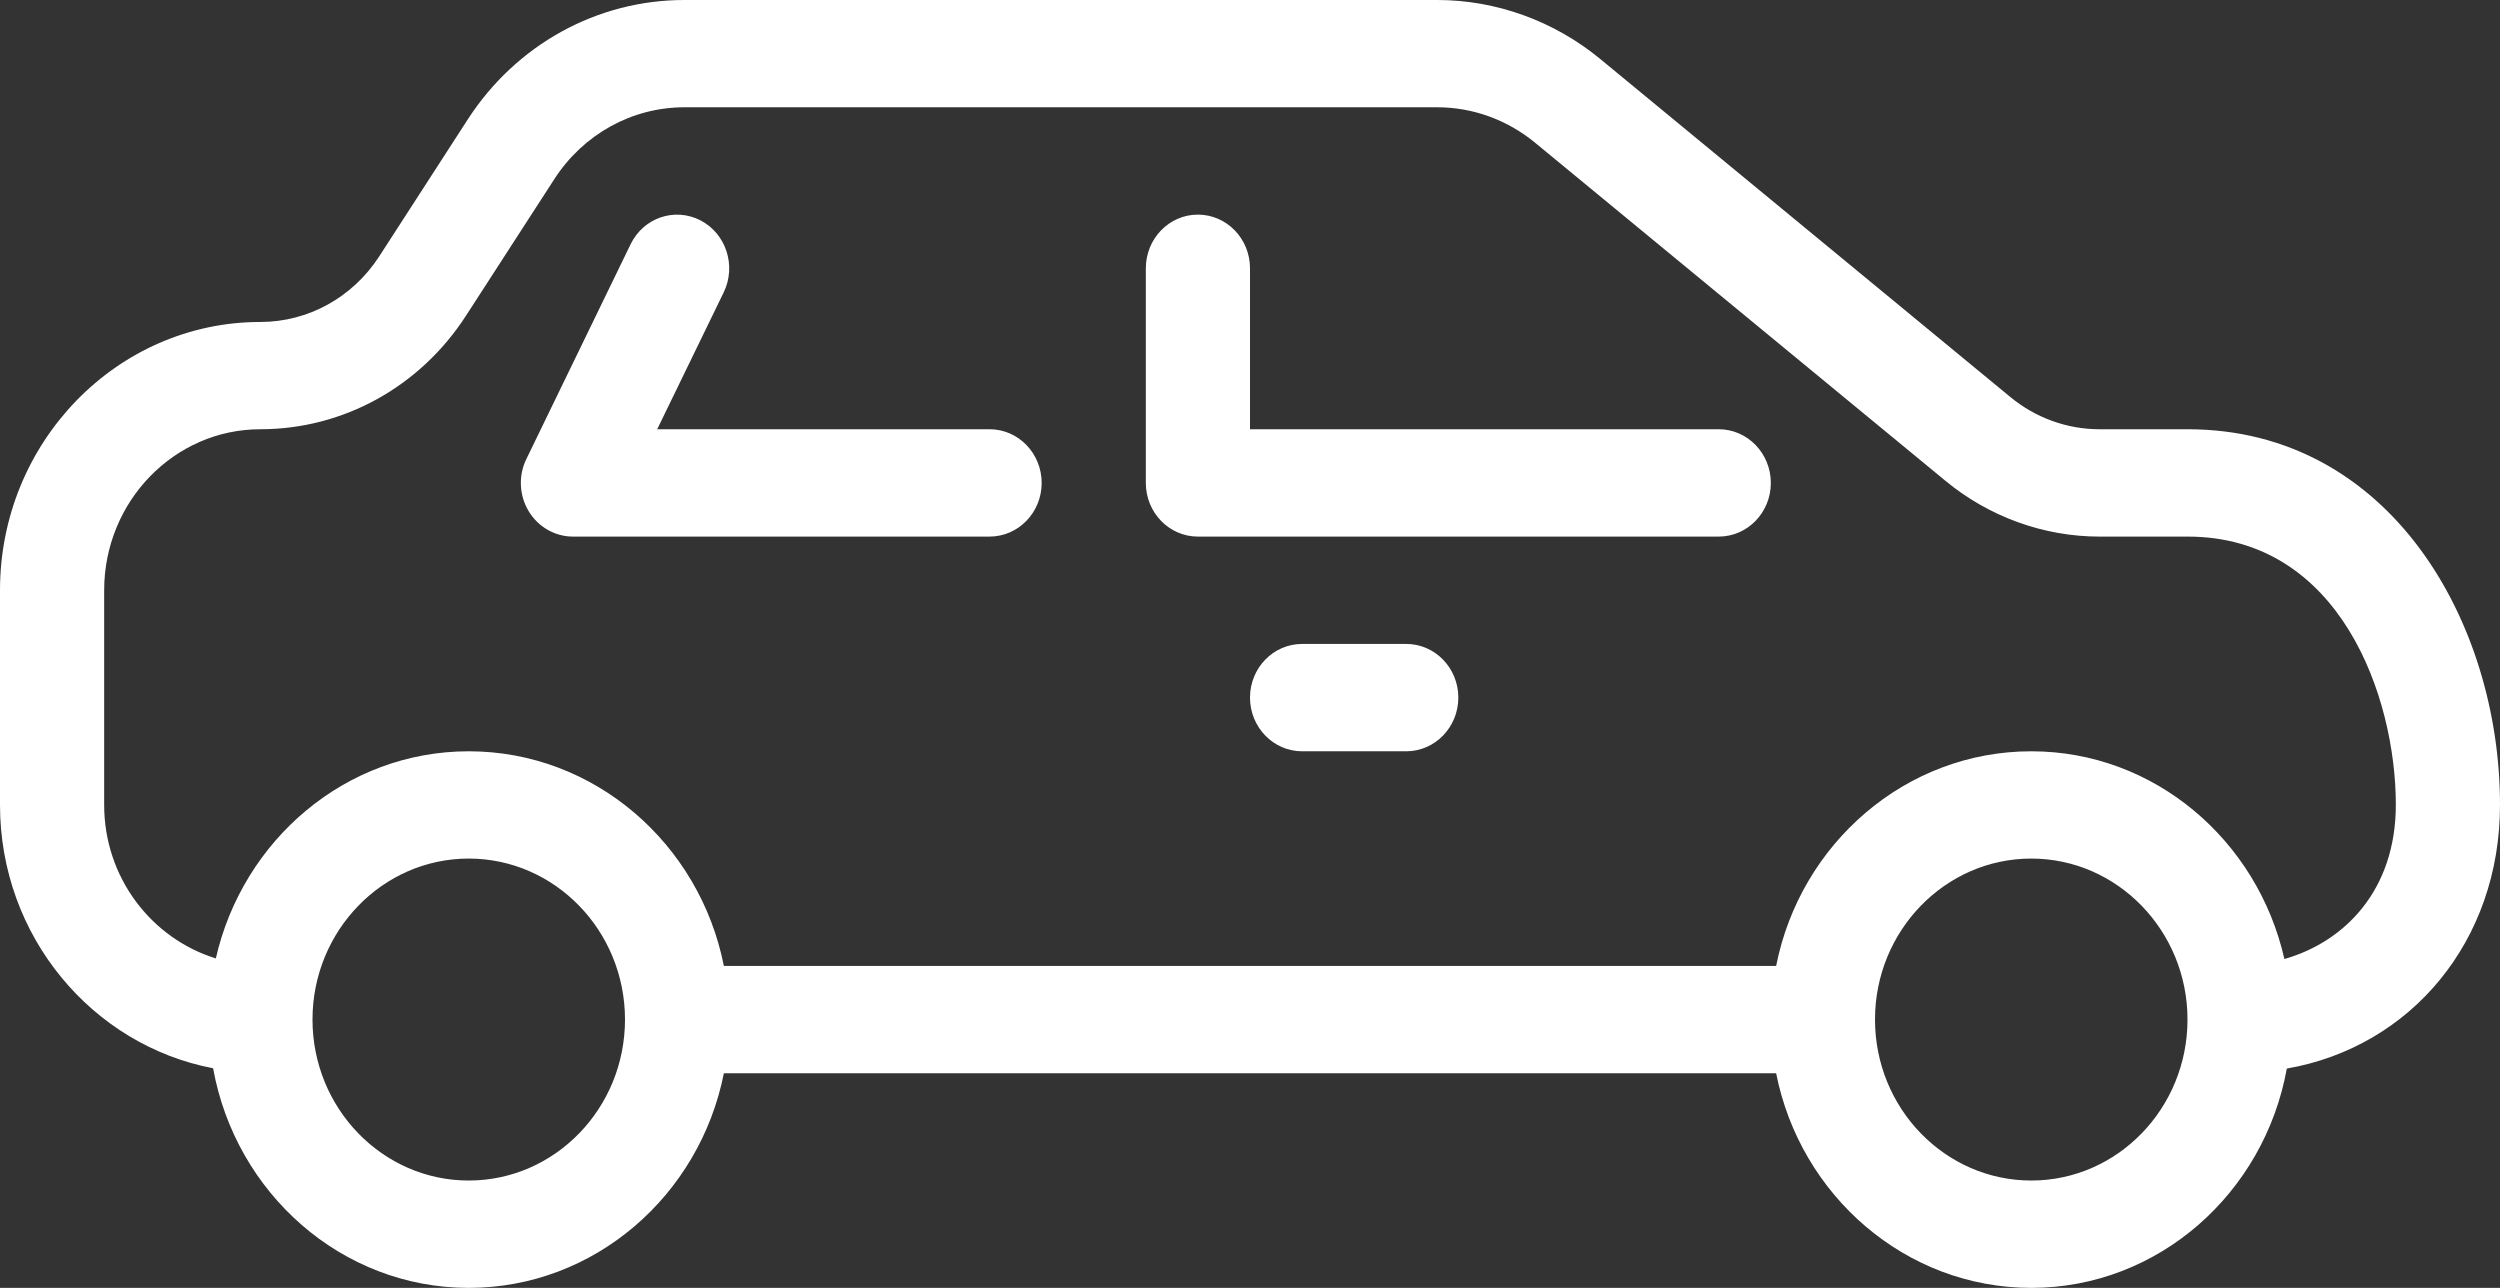 <svg 
 xmlns="http://www.w3.org/2000/svg"
 xmlns:xlink="http://www.w3.org/1999/xlink"
 width="33px" height="17px">
<rect width="100%" height="100%" fill="#333333" stroke="none"/>
<path fill-rule="evenodd"  fill="rgb(255, 255, 255)"
 d="M30.186,14.105 C29.889,15.749 28.492,17.000 26.813,17.000 C25.153,17.000 23.764,15.781 23.445,14.167 L9.555,14.167 C9.236,15.781 7.847,17.000 6.187,17.000 C4.507,17.000 3.109,15.747 2.813,14.101 C1.216,13.797 0.000,12.357 0.000,10.625 L0.000,7.791 C0.000,5.839 1.543,4.250 3.437,4.250 C4.067,4.250 4.653,3.927 5.004,3.387 L6.174,1.577 C6.813,0.589 7.881,-0.000 9.034,-0.000 L18.972,-0.000 C19.749,-0.000 20.512,0.276 21.120,0.776 L26.537,5.241 C26.870,5.516 27.287,5.666 27.712,5.666 L28.875,5.666 C31.555,5.666 33.000,8.221 33.000,10.625 C33.000,12.422 31.826,13.819 30.186,14.105 ZM24.750,13.458 C24.750,14.630 25.675,15.583 26.813,15.583 C27.950,15.583 28.875,14.630 28.875,13.458 C28.875,12.287 27.950,11.333 26.813,11.333 C25.675,11.333 24.750,12.287 24.750,13.458 C24.750,13.458 24.750,13.458 24.750,13.458 C24.750,13.458 24.750,13.458 24.750,13.458 ZM6.187,15.583 C7.325,15.583 8.250,14.630 8.250,13.458 C8.250,12.287 7.325,11.333 6.187,11.333 C5.050,11.333 4.125,12.287 4.125,13.458 C4.125,14.630 5.050,15.583 6.187,15.583 ZM28.875,7.083 L27.713,7.083 C26.976,7.083 26.253,6.821 25.679,6.346 L20.262,1.883 C19.896,1.582 19.440,1.416 18.972,1.416 L9.034,1.416 C8.343,1.416 7.701,1.771 7.318,2.363 L6.148,4.172 C5.541,5.108 4.529,5.666 3.437,5.666 C2.300,5.666 1.375,6.620 1.375,7.791 L1.375,10.625 C1.375,11.584 1.999,12.388 2.849,12.651 C3.205,11.088 4.563,9.917 6.187,9.917 C7.847,9.917 9.236,11.136 9.555,12.750 L23.445,12.750 C23.764,11.136 25.153,9.917 26.813,9.917 C28.439,9.917 29.800,11.092 30.154,12.659 C30.951,12.432 31.625,11.748 31.625,10.624 C31.625,9.201 30.892,7.083 28.875,7.083 ZM22.687,7.083 L15.812,7.083 C15.433,7.083 15.125,6.766 15.125,6.375 L15.125,3.542 C15.125,3.150 15.433,2.833 15.812,2.833 C16.192,2.833 16.500,3.150 16.500,3.542 L16.500,5.666 L22.687,5.666 C23.067,5.666 23.375,5.984 23.375,6.375 C23.375,6.766 23.067,7.083 22.687,7.083 ZM13.062,7.083 L7.563,7.083 C7.325,7.083 7.103,6.955 6.978,6.747 C6.853,6.539 6.841,6.277 6.948,6.059 L8.323,3.226 C8.493,2.874 8.904,2.734 9.245,2.908 C9.585,3.084 9.723,3.509 9.553,3.859 L8.675,5.666 L13.063,5.666 C13.442,5.666 13.750,5.984 13.750,6.375 C13.750,6.766 13.442,7.083 13.062,7.083 ZM17.188,8.500 L18.562,8.500 C18.942,8.500 19.250,8.817 19.250,9.208 C19.250,9.599 18.942,9.917 18.562,9.917 L17.188,9.917 C16.808,9.917 16.500,9.599 16.500,9.208 C16.500,8.817 16.808,8.500 17.188,8.500 Z"/>
</svg>